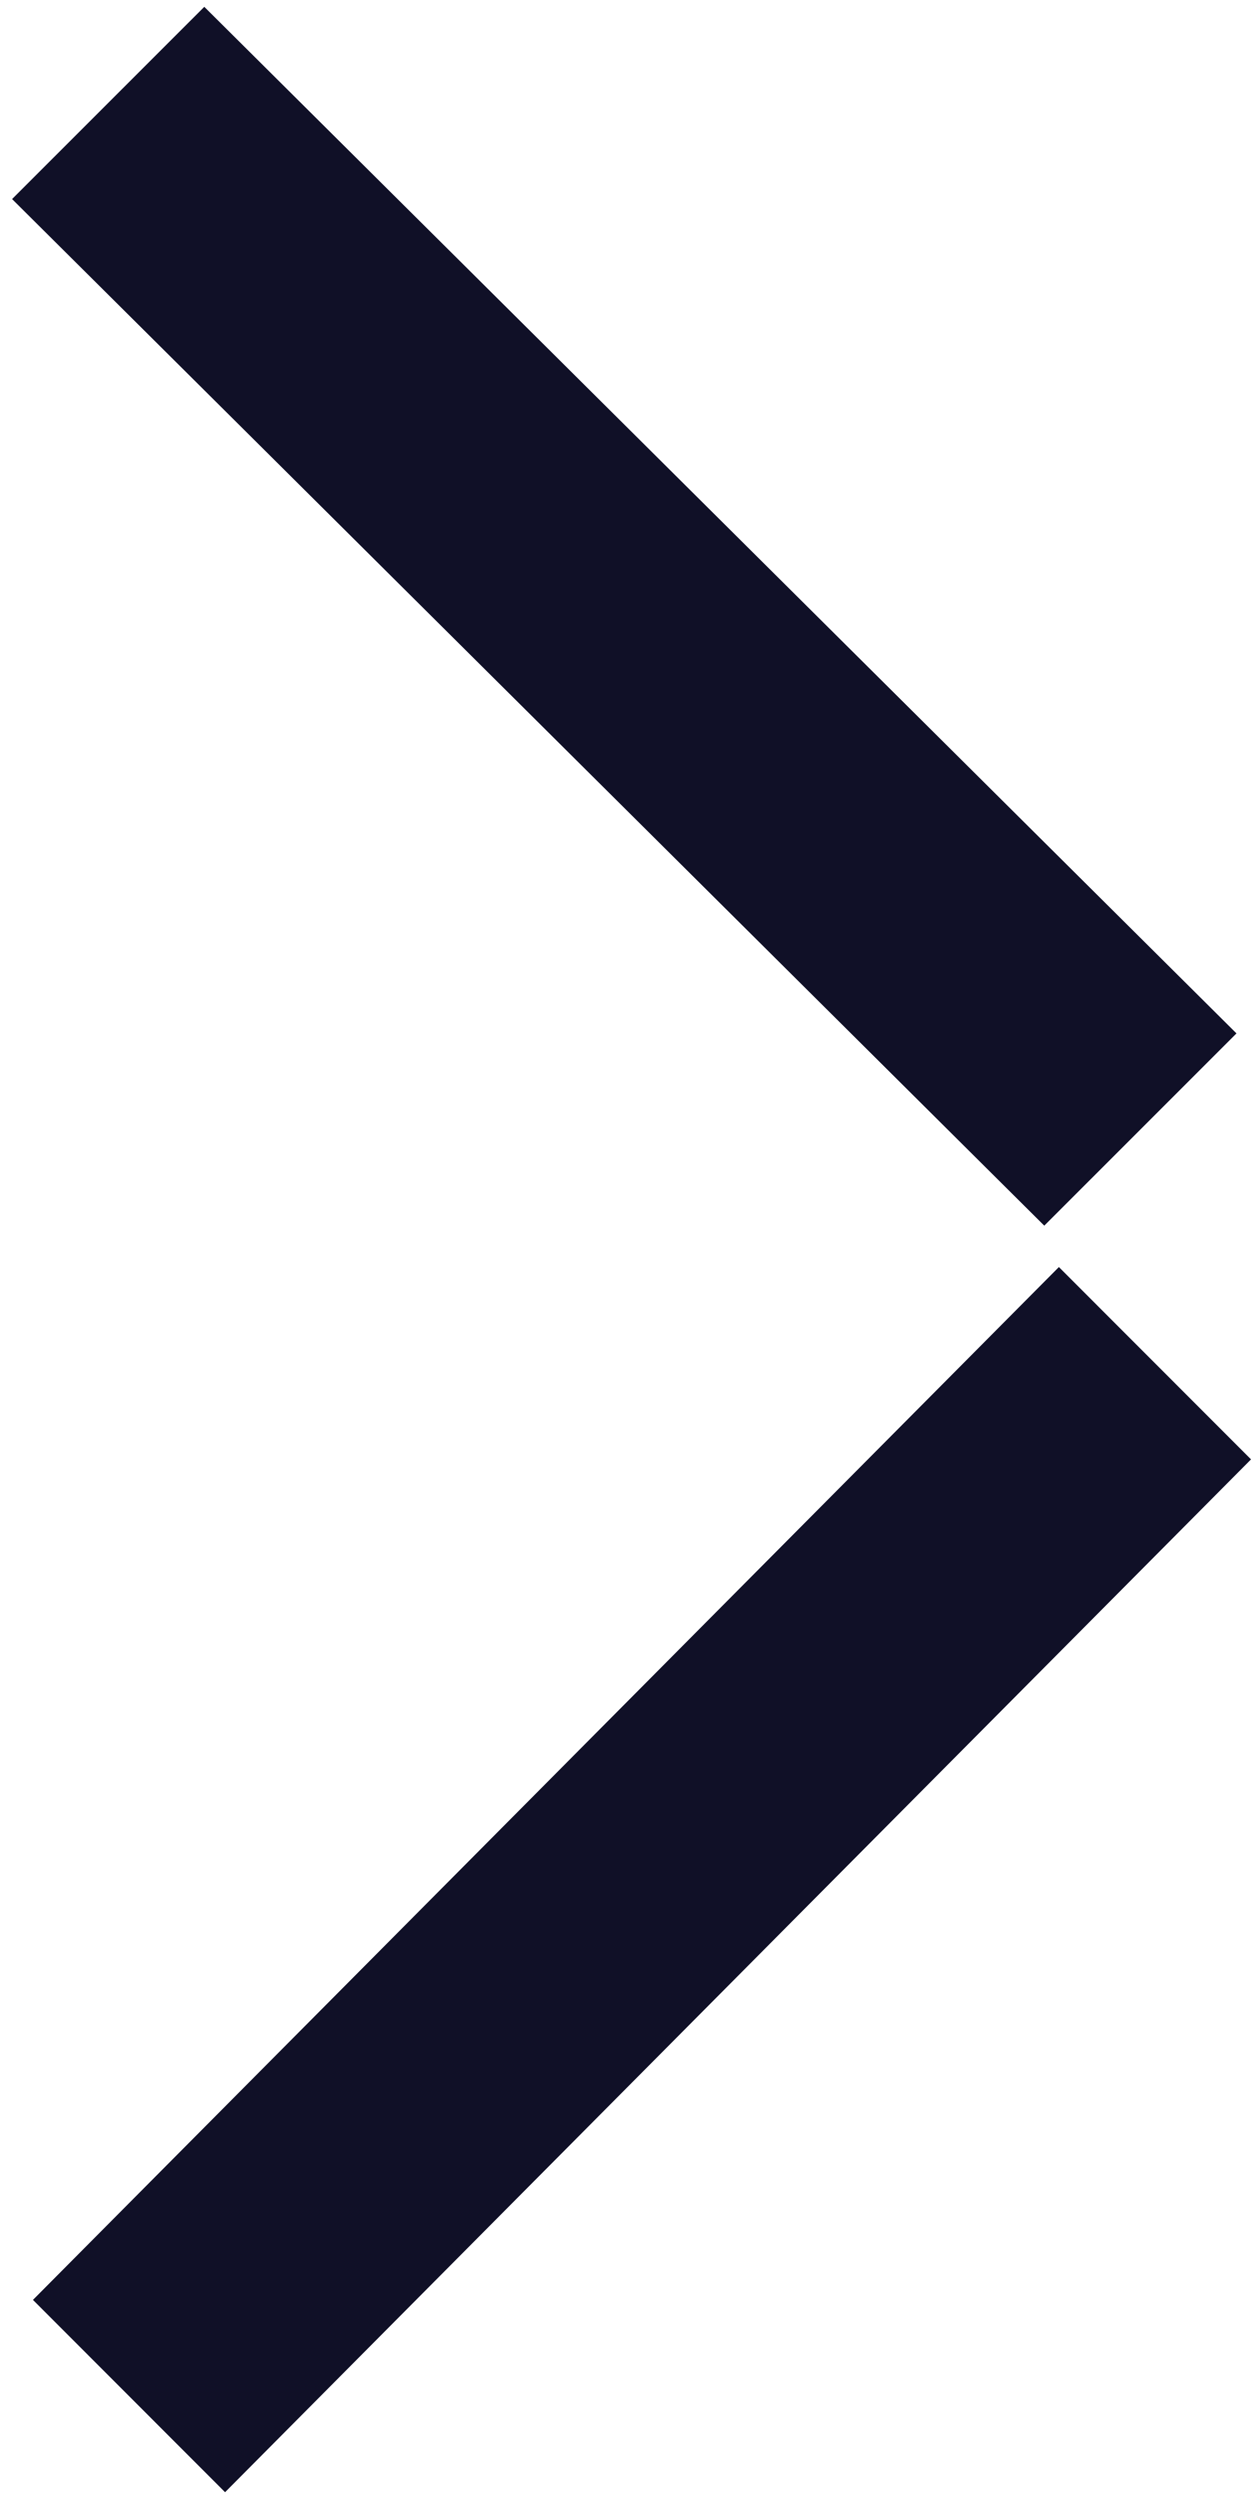 <svg width="92" height="183" viewBox="0 0 92 183" fill="none" xmlns="http://www.w3.org/2000/svg">
<path d="M91.635 106.831L77.562 92.752L2.414 168.358L16.486 182.437L91.635 106.831Z" fill="#101027"/>
<path d="M76.491 89.721L90.57 75.648L14.964 0.5L0.885 14.572L76.491 89.721Z" fill="#101027"/>
</svg>
